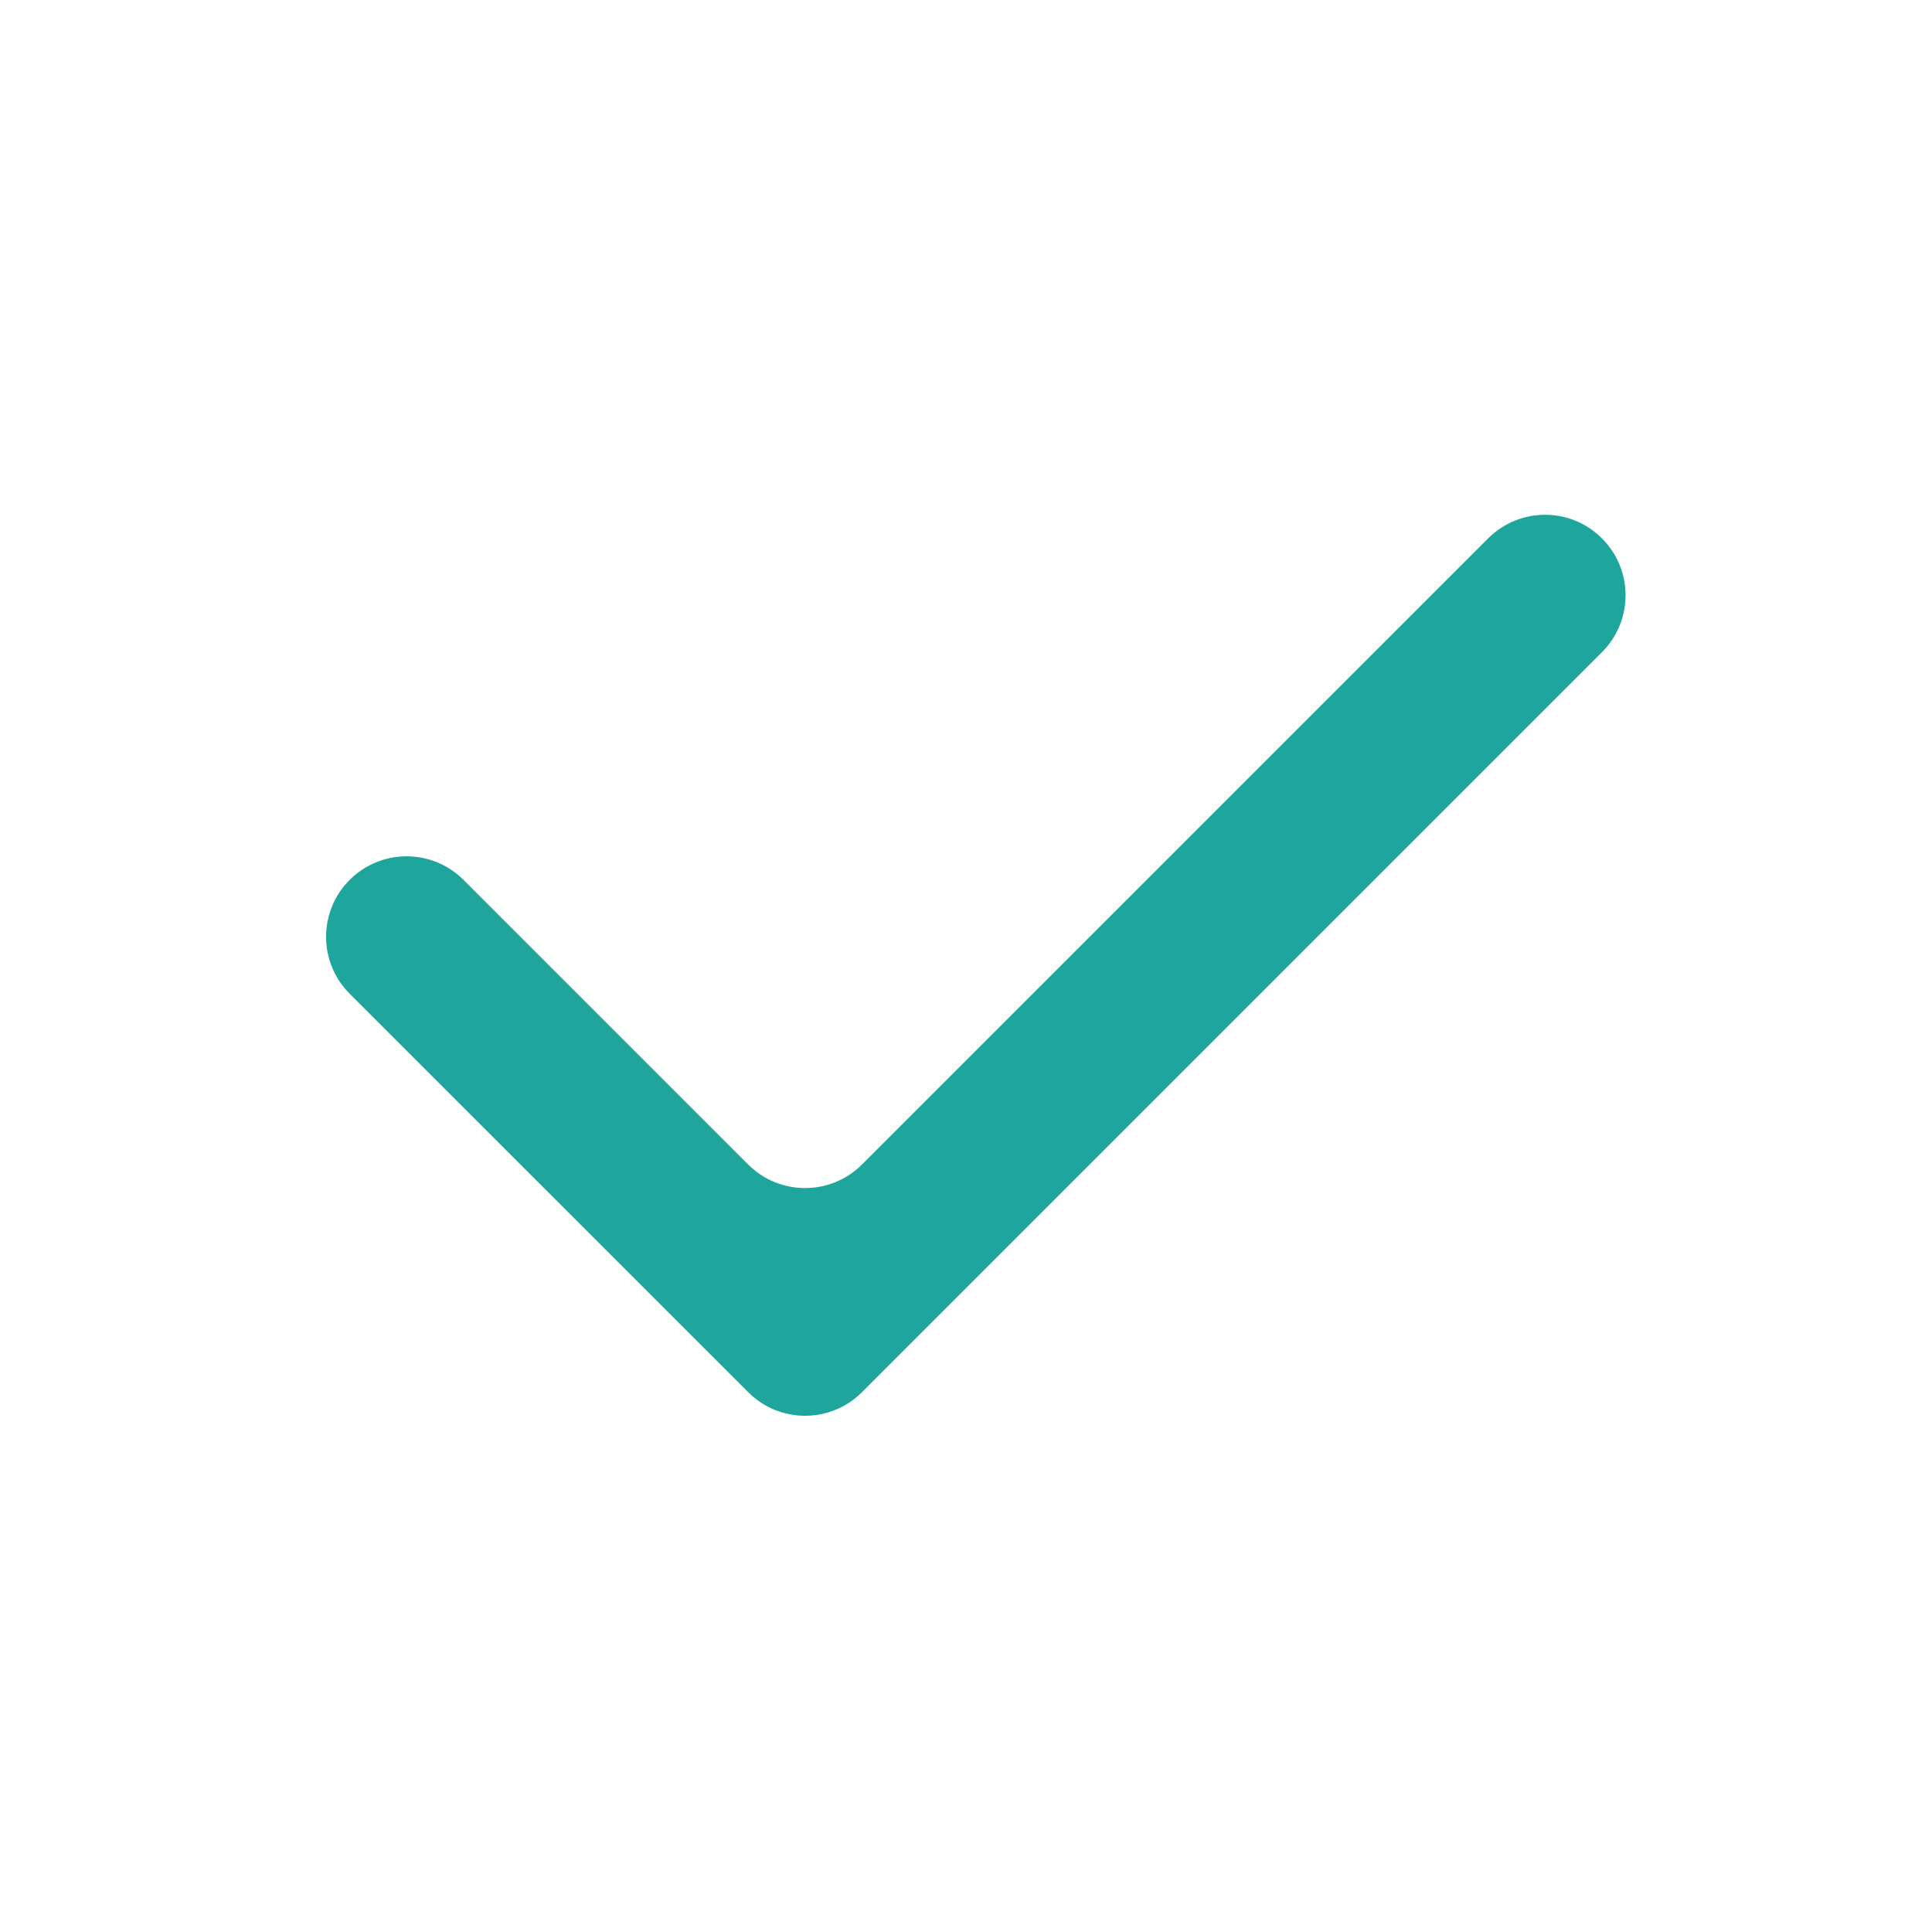 <svg width="24" height="24" viewBox="0 0 24 24" fill="none" xmlns="http://www.w3.org/2000/svg">
<path d="M9.294 14.466C9.684 14.856 10.317 14.856 10.708 14.466L18.486 6.688C18.877 6.297 19.51 6.297 19.9 6.688C20.291 7.078 20.291 7.711 19.9 8.102L10.708 17.294C10.317 17.685 9.684 17.685 9.294 17.294L4.344 12.345C3.953 11.954 3.953 11.321 4.344 10.93C4.734 10.54 5.368 10.54 5.758 10.93L9.294 14.466Z" fill="#1EA59C"/>
</svg>
